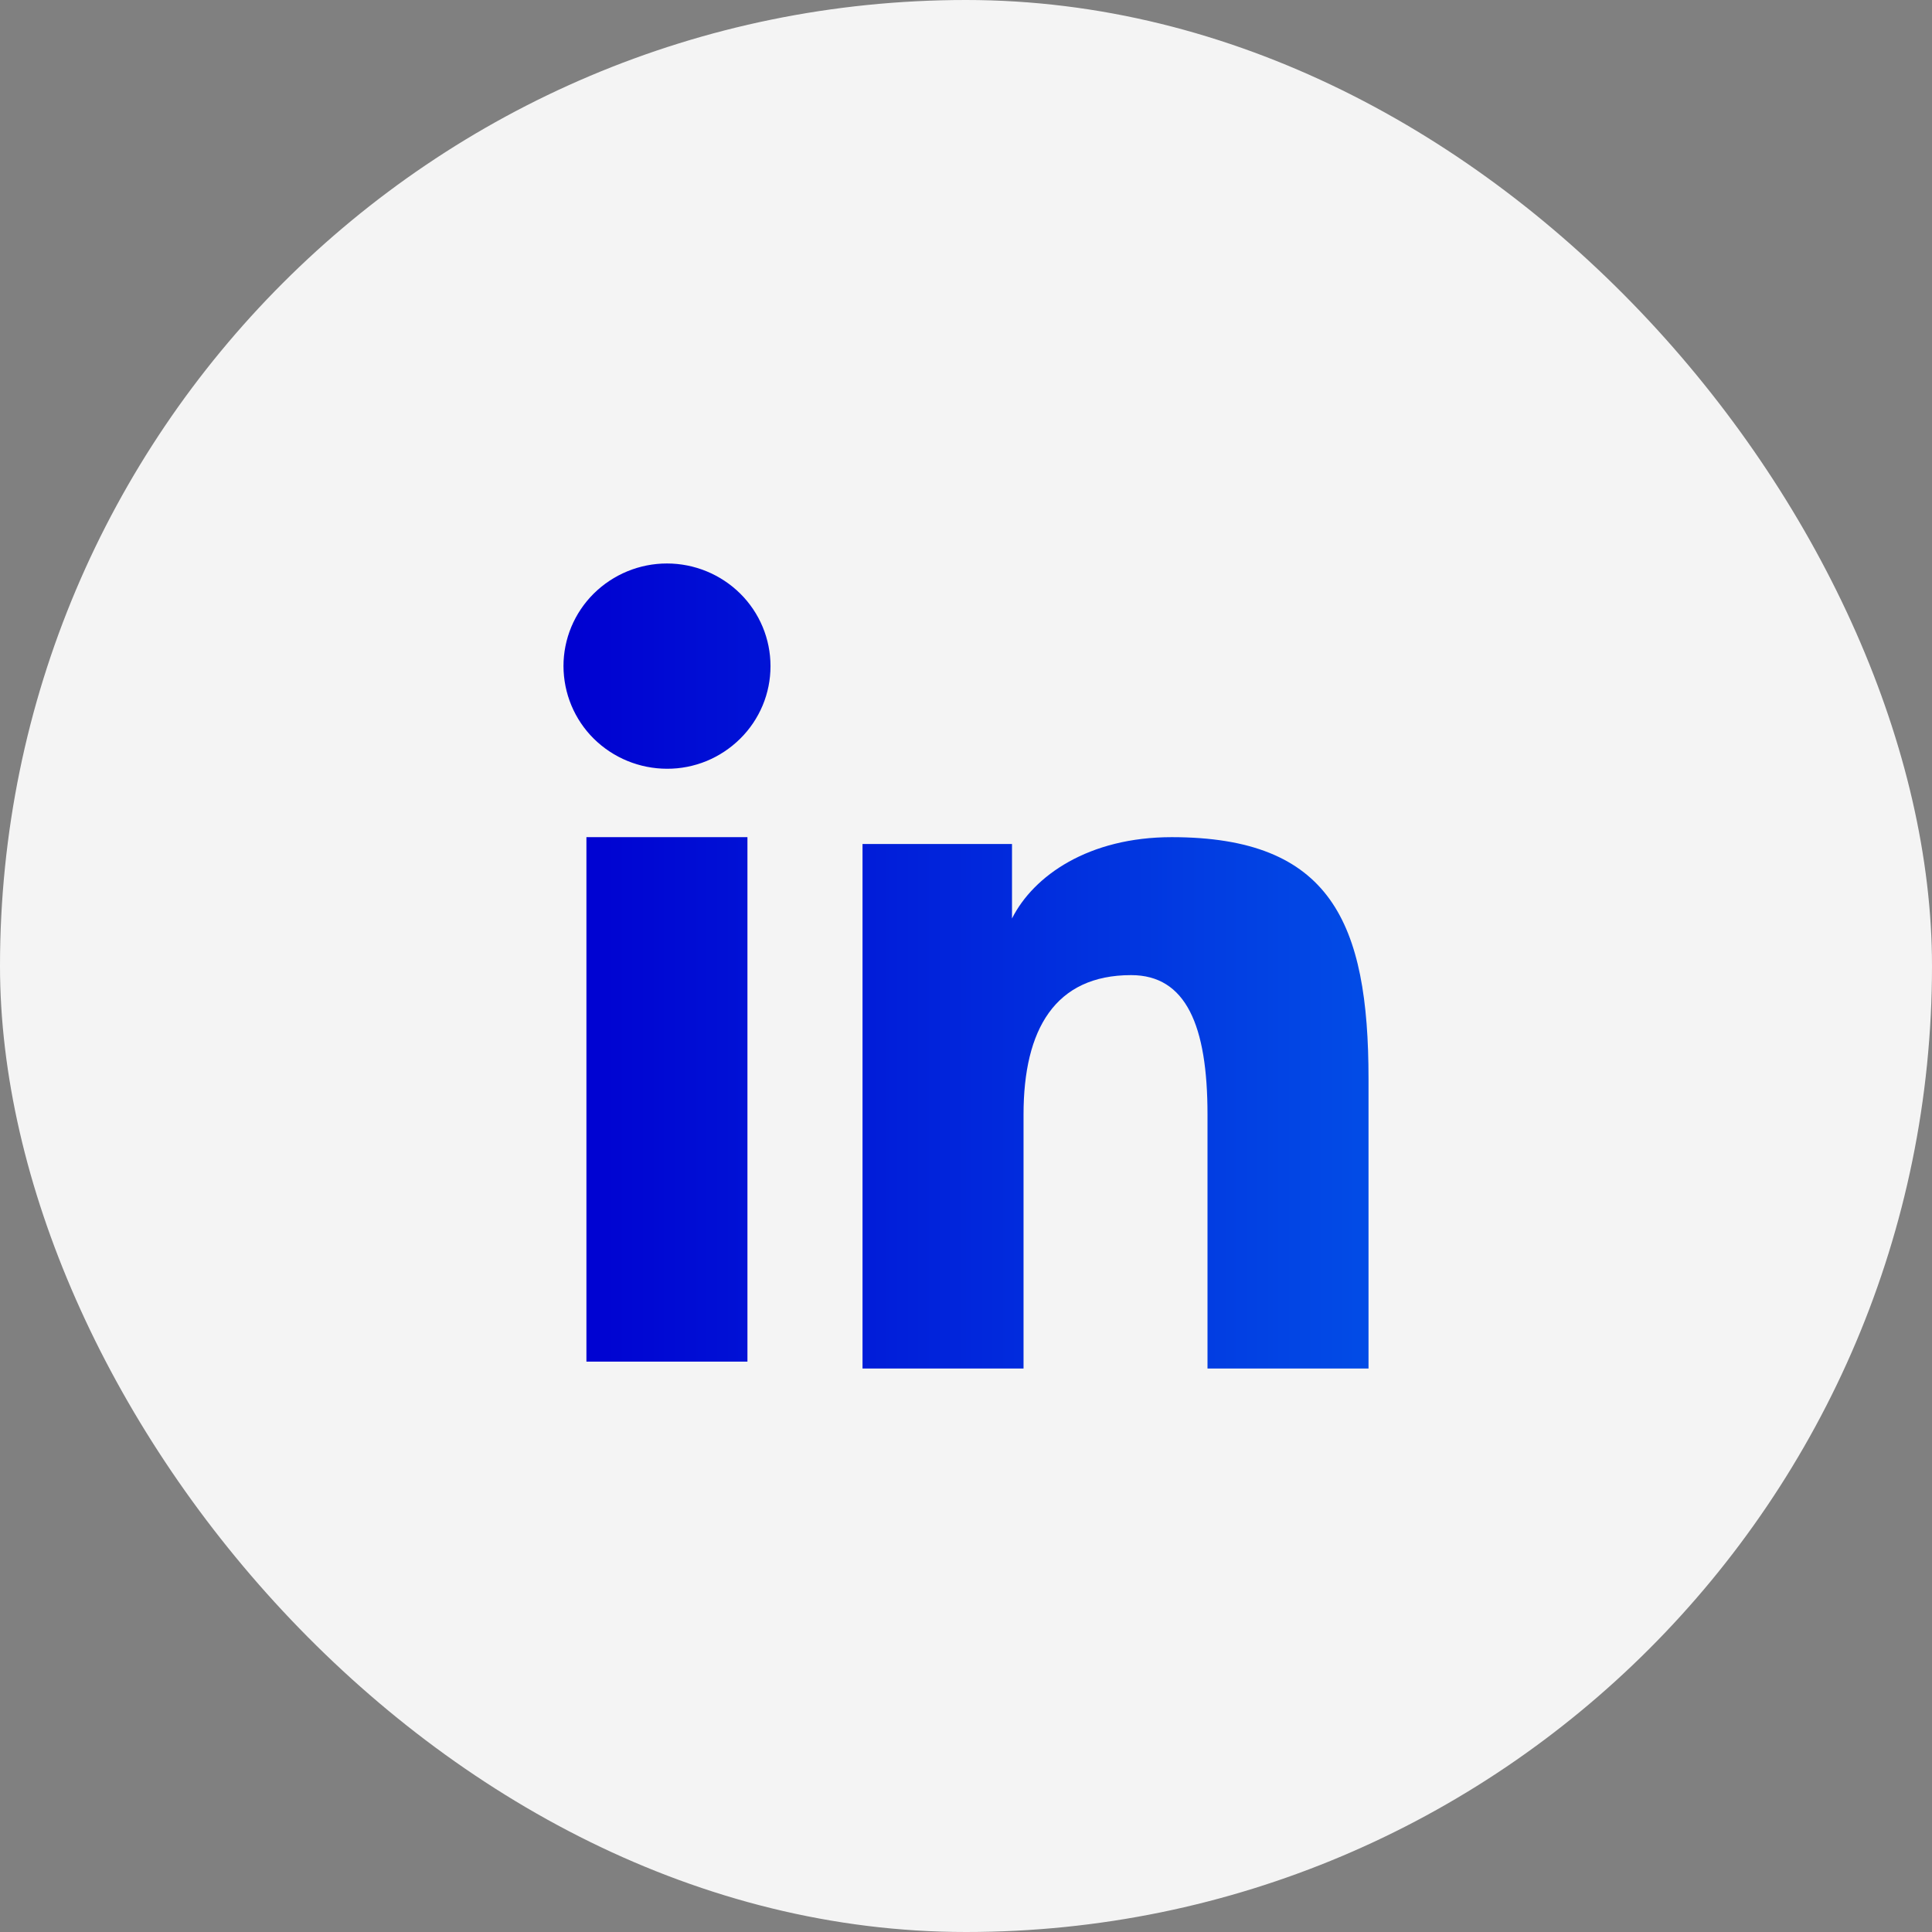 <svg width="32" height="32" viewBox="0 0 32 32" fill="none" xmlns="http://www.w3.org/2000/svg">
<rect x="0" y="0" width="32" height="32" fill="#808080" stroke="none"/>
<rect width="32" height="32" rx="16" fill="#F4F4F4"/>
<path fill-rule="evenodd" clip-rule="evenodd" d="M14.286 13.979H16.762V15.213C17.119 14.503 18.033 13.866 19.407 13.866C22.041 13.866 22.667 15.278 22.667 17.869V22.667H20V18.459C20 16.983 19.643 16.151 18.735 16.151C17.476 16.151 16.953 17.048 16.953 18.458V22.667H14.286V13.979ZM9.713 22.553H12.38V13.866H9.713V22.553ZM12.762 11.033C12.762 11.257 12.718 11.478 12.632 11.684C12.545 11.891 12.419 12.078 12.26 12.235C12.1 12.393 11.911 12.519 11.703 12.605C11.495 12.69 11.272 12.734 11.047 12.733C10.593 12.732 10.158 12.554 9.835 12.235C9.676 12.078 9.55 11.89 9.464 11.684C9.378 11.478 9.334 11.257 9.333 11.033C9.333 10.582 9.513 10.15 9.835 9.831C10.158 9.512 10.593 9.333 11.047 9.333C11.502 9.333 11.938 9.513 12.26 9.831C12.582 10.15 12.762 10.582 12.762 11.033Z" fill="url(#paint0_linear_374_2656)"/>
<defs>
<linearGradient id="paint0_linear_374_2656" x1="9.333" y1="16" x2="22.667" y2="16" gradientUnits="userSpaceOnUse">
<stop stop-color="#0000D1"/>
<stop offset="1" stop-color="#024CE6"/>
</linearGradient>
</defs>
</svg>
